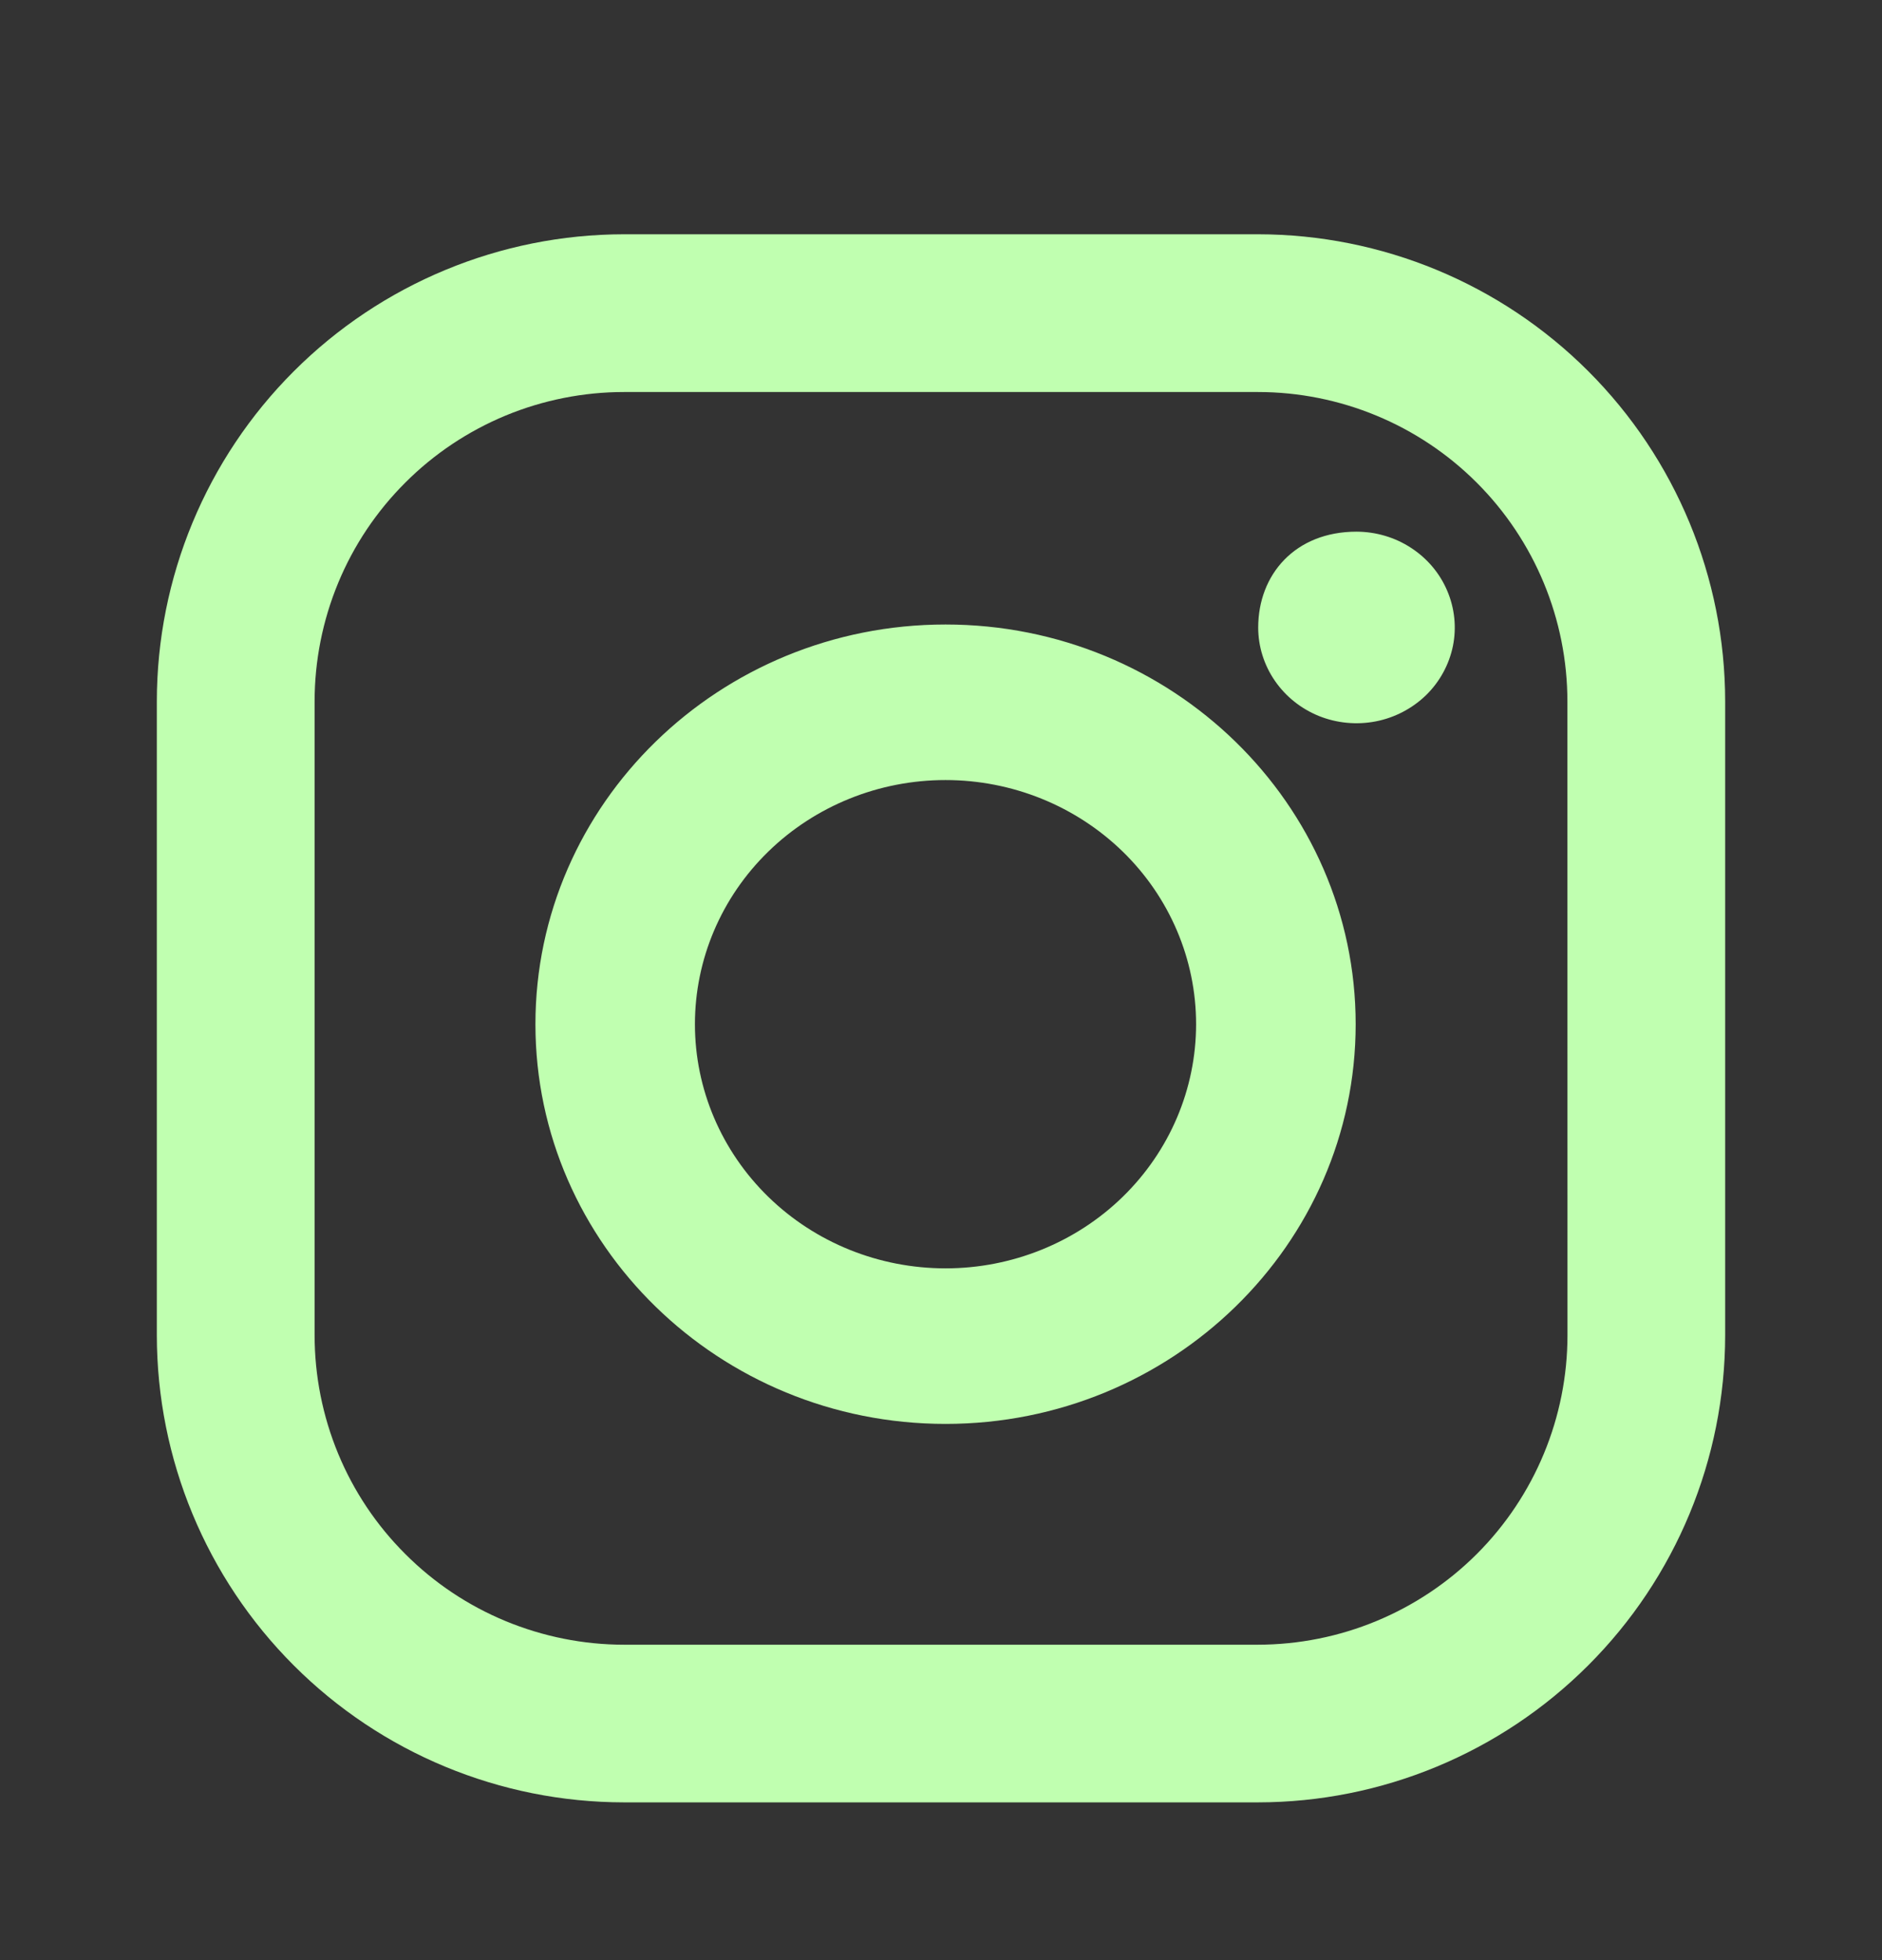 <svg width="24" height="25" viewBox="0 0 24 25" fill="none" xmlns="http://www.w3.org/2000/svg">
<rect x="0" y="0" width="24" height="25" fill="#333333" stroke="none"/>
<g clip-path="url(#clip0_519_13345)">
<path d="M16.041 2.988H7.958C6.379 2.989 4.864 3.618 3.747 4.735C2.629 5.852 2.001 7.367 2 8.946V17.029C2.001 18.609 2.629 20.124 3.746 21.241C4.863 22.359 6.378 22.987 7.958 22.988H16.041C17.622 22.987 19.136 22.358 20.253 21.241C21.371 20.124 21.999 18.609 22 17.029V8.946C21.999 7.366 21.371 5.851 20.254 4.734C19.137 3.617 17.622 2.989 16.041 2.988ZM19.989 17.029C19.989 18.076 19.573 19.08 18.833 19.82C18.092 20.56 17.088 20.976 16.041 20.977H7.958C7.44 20.977 6.927 20.874 6.448 20.676C5.969 20.478 5.534 20.187 5.168 19.82C4.801 19.454 4.51 19.019 4.312 18.54C4.114 18.061 4.012 17.547 4.012 17.029V8.946C4.012 8.428 4.114 7.915 4.312 7.436C4.51 6.957 4.801 6.522 5.168 6.156C5.534 5.789 5.969 5.499 6.448 5.3C6.927 5.102 7.44 5 7.958 5H16.041C17.088 5 18.092 5.416 18.832 6.156C19.572 6.896 19.988 7.9 19.988 8.946L19.989 17.029Z" fill="#C0FFB0"/>
<path d="M12.058 7.965C9.172 7.965 6.828 10.252 6.828 13.063C6.828 15.874 9.173 18.161 12.058 18.161C14.943 18.161 17.288 15.874 17.288 13.063C17.288 10.252 14.944 7.965 12.058 7.965ZM12.058 16.177C11.21 16.177 10.398 15.85 9.798 15.265C9.199 14.681 8.862 13.889 8.862 13.063C8.862 12.238 9.198 11.445 9.798 10.861C10.397 10.277 11.21 9.949 12.057 9.949C12.905 9.949 13.717 10.277 14.317 10.861C14.916 11.444 15.253 12.237 15.253 13.062C15.253 13.889 14.916 14.681 14.317 15.265C13.718 15.849 12.905 16.177 12.058 16.177ZM17.299 6.781C17.547 6.782 17.789 6.853 17.995 6.988C18.201 7.122 18.362 7.313 18.456 7.536C18.551 7.759 18.576 8.005 18.528 8.241C18.479 8.478 18.36 8.696 18.185 8.867C18.009 9.037 17.786 9.154 17.543 9.201C17.3 9.248 17.048 9.224 16.819 9.132C16.59 9.039 16.395 8.883 16.257 8.682C16.119 8.481 16.045 8.245 16.045 8.004C16.045 7.33 16.514 6.781 17.299 6.781Z" fill="#C0FFB0"/>
</g>
<defs>
<clipPath id="clip0_519_13345">
<rect y="0.988" width="24" height="24" rx="12" fill="white"/>
</clipPath>
</defs>
</svg>
